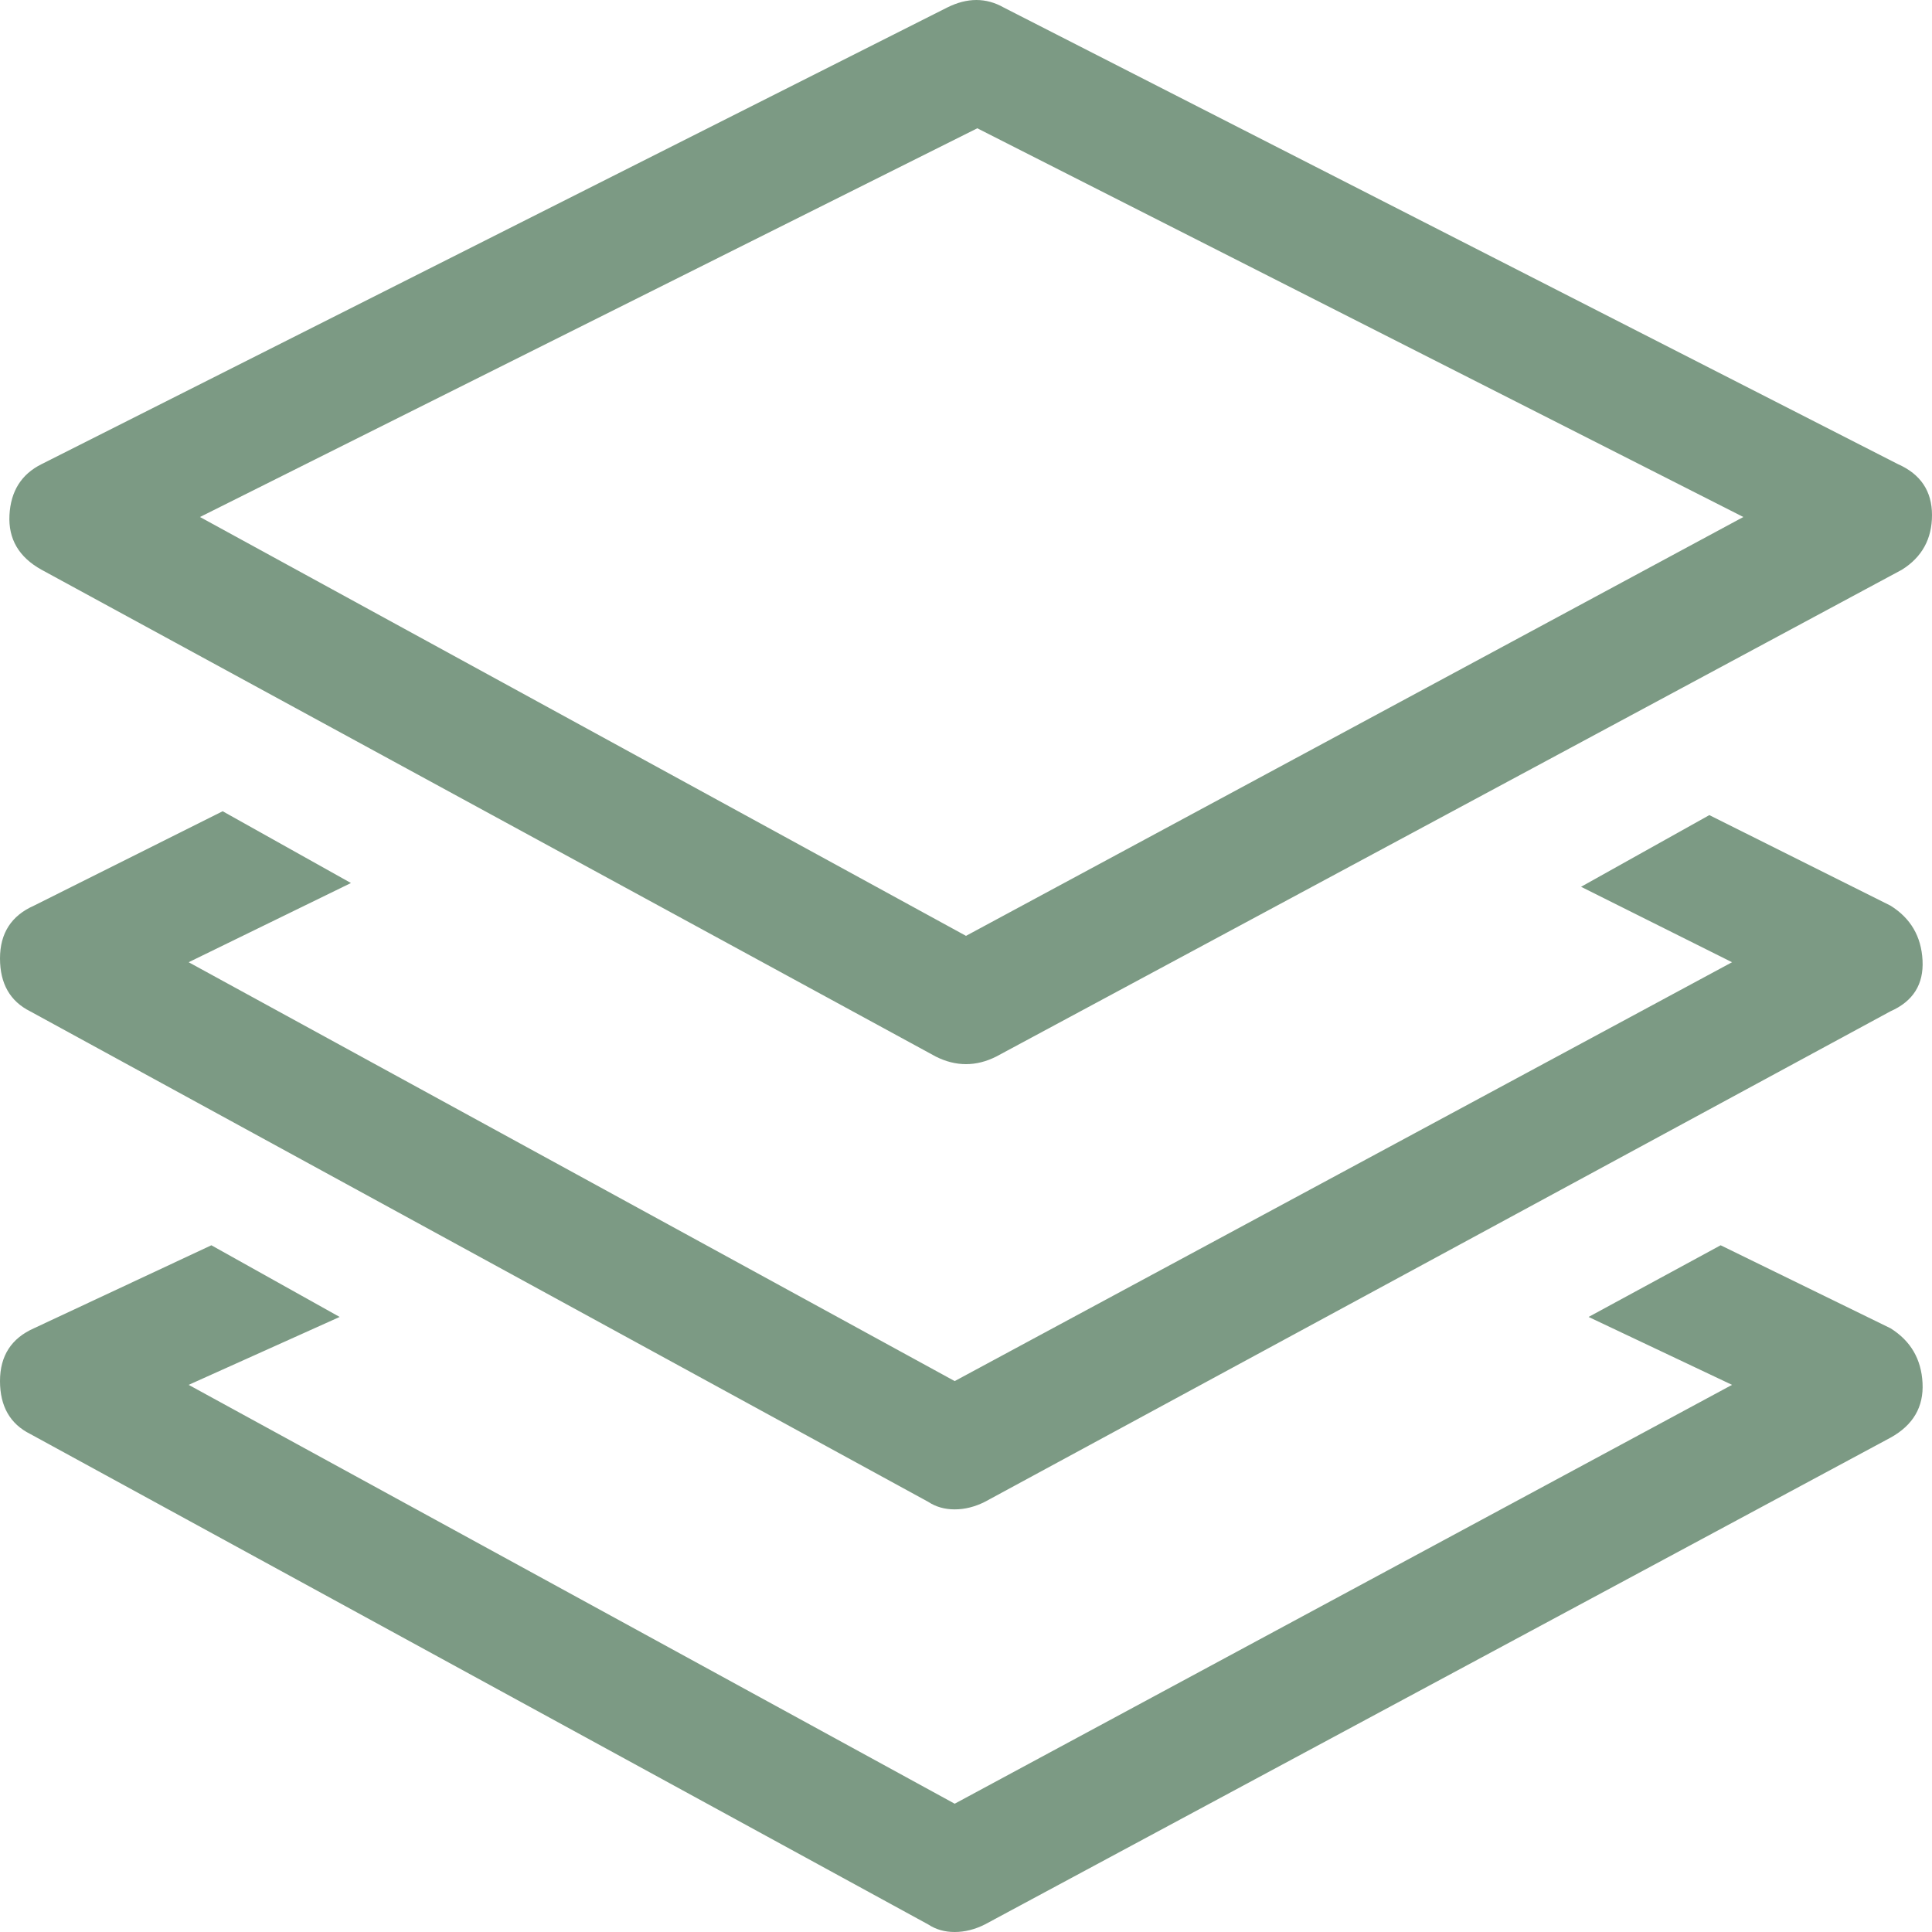 <?xml version="1.0" encoding="UTF-8"?>
<svg width="20px" height="20px" viewBox="0 0 20 20" version="1.1" xmlns="http://www.w3.org/2000/svg" xmlns:xlink="http://www.w3.org/1999/xlink">
    <title></title>
    <g id="Symbols" stroke="none" stroke-width="1" fill="none" fill-rule="evenodd">
        <g id="push" transform="translate(-21, -10)" fill="#7C9A84">
            <path d="M21.43,15.898 C21.195,15.768 21.085,15.579 21.098,15.332 C21.111,15.085 21.221,14.909 21.43,14.805 L30.805,10.078 C31.013,9.974 31.208,9.974 31.391,10.078 L40.648,14.805 C40.883,14.909 41,15.085 41,15.332 C41,15.579 40.896,15.768 40.688,15.898 L31.312,20.938 C31.208,20.99 31.104,21.016 31,21.016 C30.896,21.016 30.792,20.99 30.688,20.938 L21.43,15.898 Z M31.117,11.328 L23.07,15.352 L31,19.688 L39.047,15.352 L31.117,11.328 Z M40.57,19.375 C40.779,19.505 40.889,19.694 40.902,19.941 C40.915,20.189 40.805,20.365 40.57,20.469 L31.195,25.547 C31.091,25.599 30.987,25.625 30.883,25.625 C30.779,25.625 30.688,25.599 30.609,25.547 L21.312,20.469 C21.104,20.365 21,20.182 21,19.922 C21,19.661 21.117,19.479 21.352,19.375 L23.305,18.398 L24.633,19.141 L22.953,19.961 L30.883,24.297 L38.93,19.961 L37.367,19.18 L38.695,18.438 L40.57,19.375 Z M40.57,23.75 C40.779,23.88 40.889,24.069 40.902,24.316 C40.915,24.564 40.805,24.753 40.57,24.883 L31.195,29.922 C31.091,29.974 30.987,30 30.883,30 C30.779,30 30.688,29.974 30.609,29.922 L21.312,24.844 C21.104,24.74 21,24.557 21,24.297 C21,24.036 21.117,23.854 21.352,23.75 L23.188,22.891 L24.516,23.633 L22.953,24.336 L30.883,28.672 L38.93,24.336 L37.445,23.633 L38.812,22.891 L40.57,23.75 Z" id=""></path>
        </g>
    </g>
</svg>